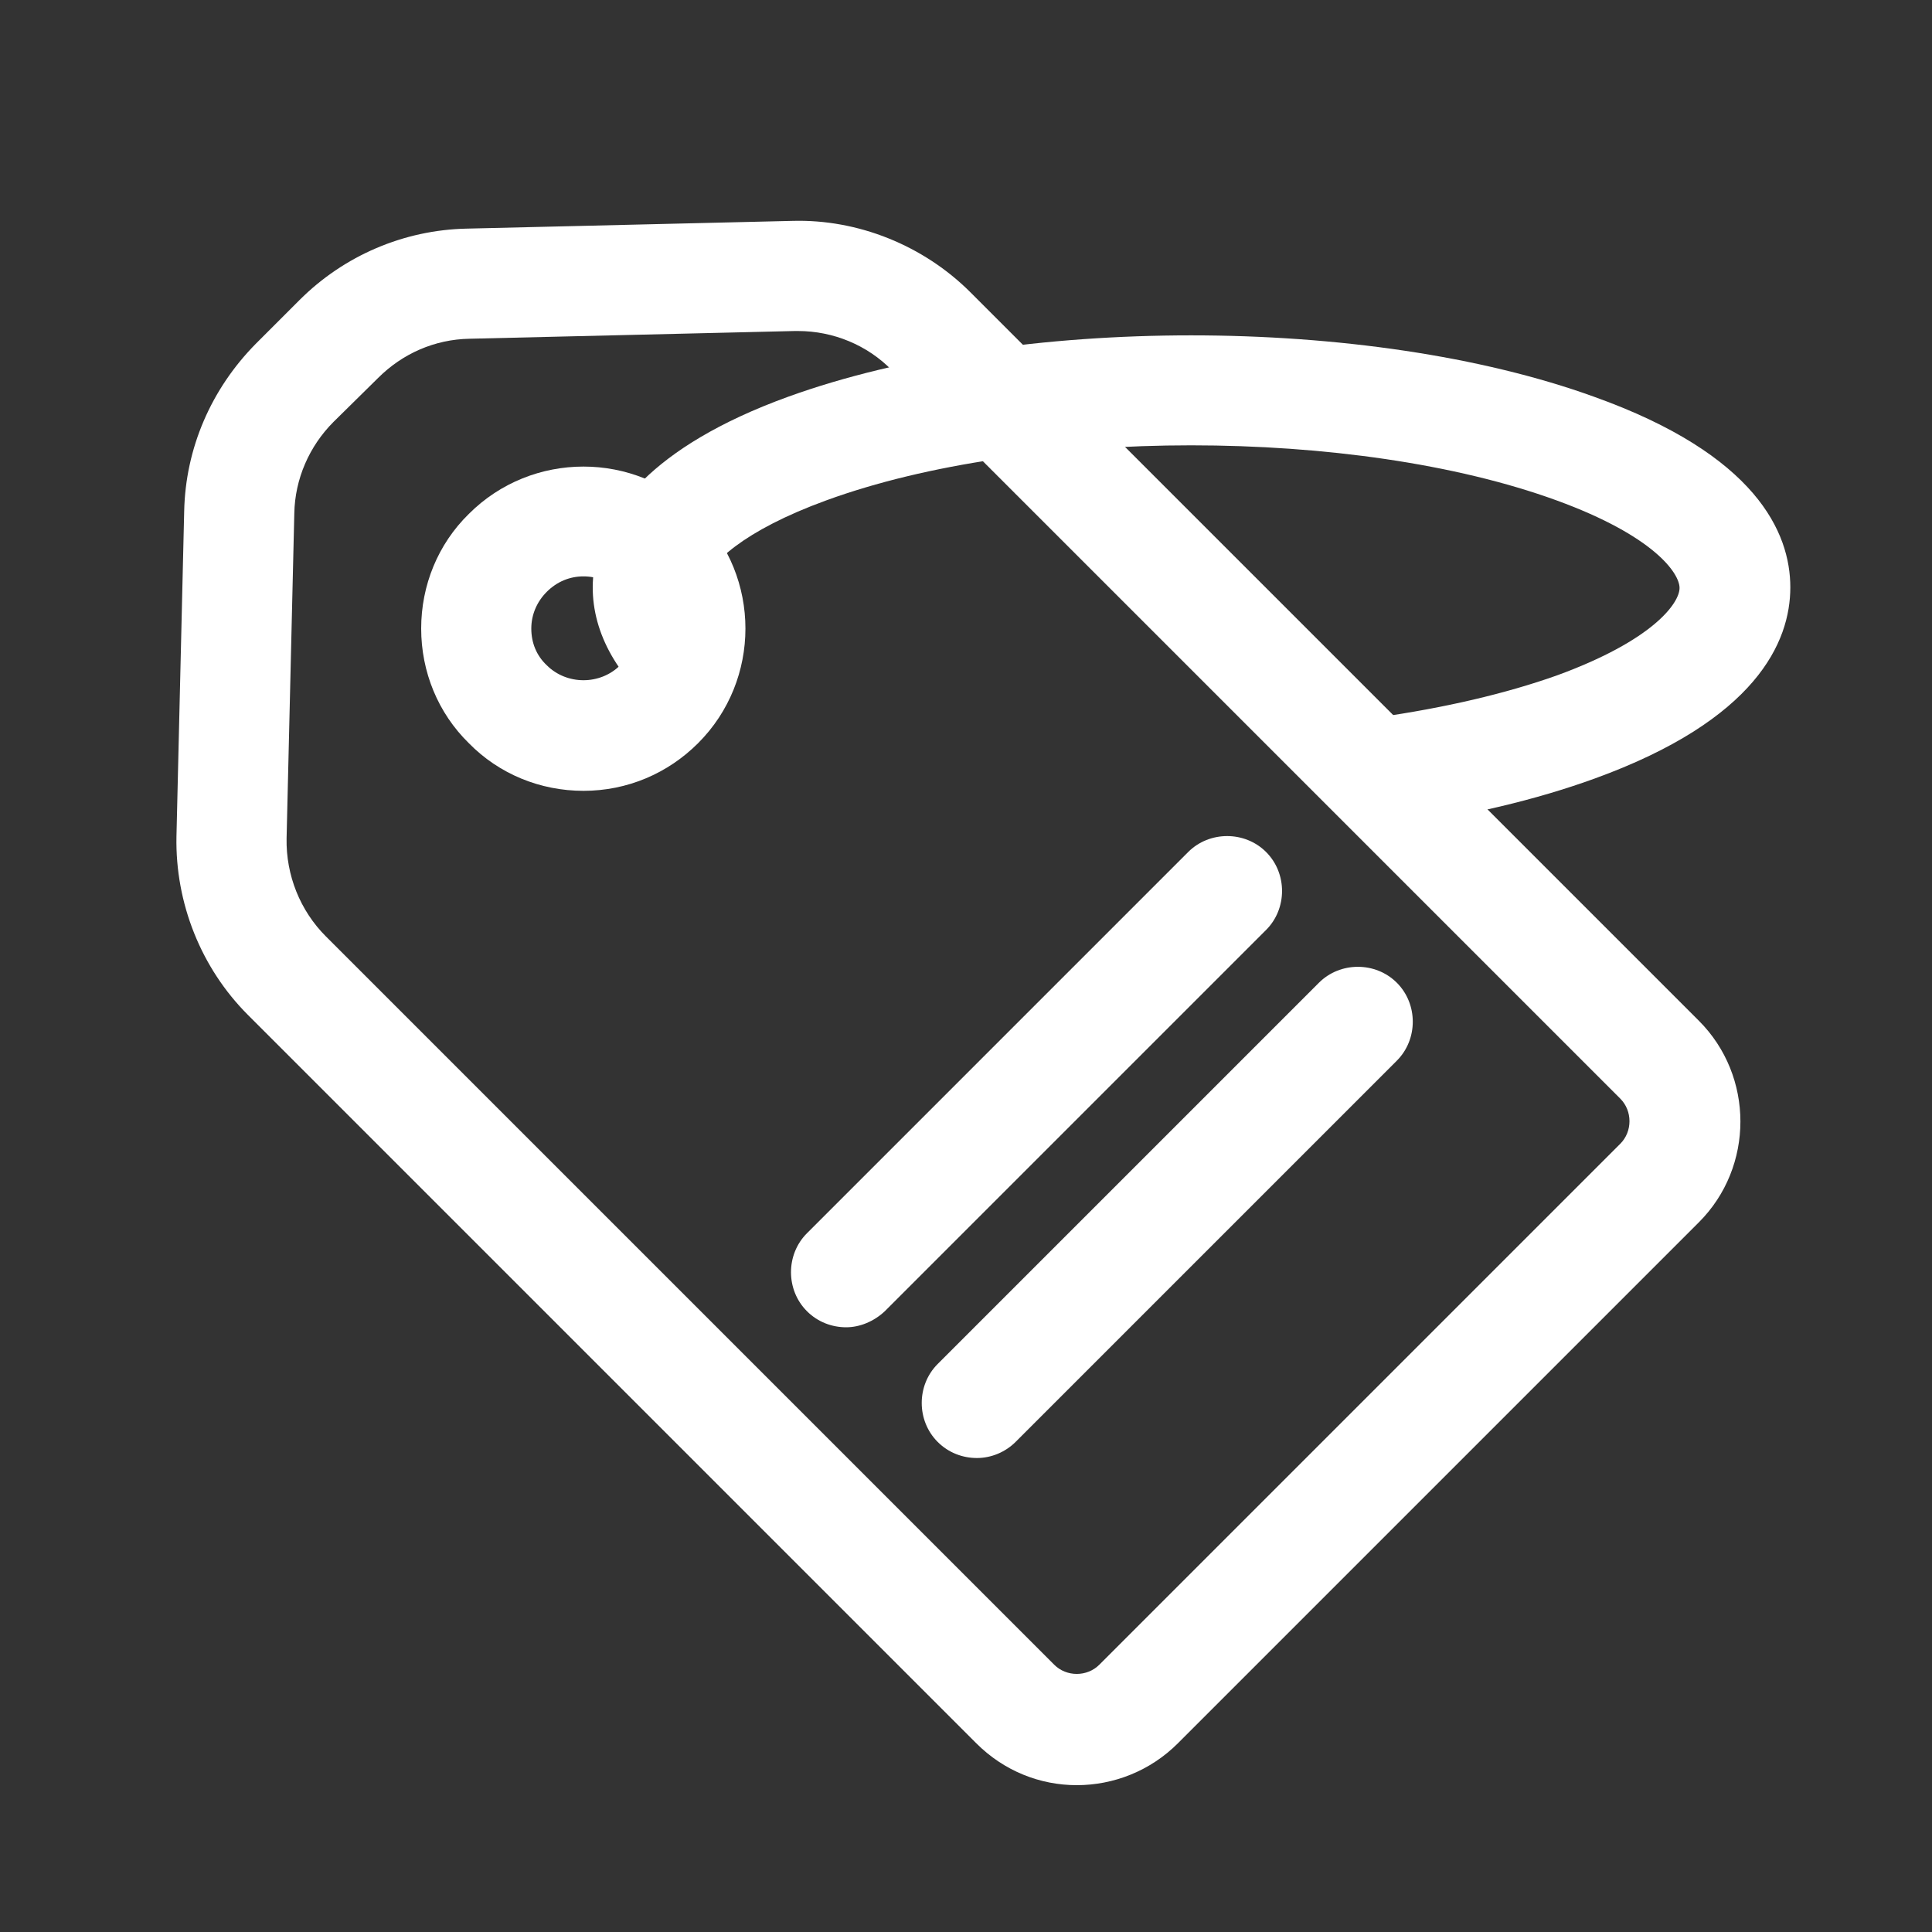 <svg id="Layer_1" xmlns="http://www.w3.org/2000/svg" viewBox="-270 148.3 300 300"><rect x="-270" y="148.3" width="300" height="300" fill="#333333" stroke="none"/><style>.action-svg{fill:#fff}</style><path class="action-svg" d="M-102.8 425.5c-5.7 0-11.3-2.2-15.6-6.5l-113.1-113.1c-7.3-7.3-11.3-17.4-11.1-27.7l1.2-50.5c.2-9.8 4.2-19 11.1-26l6.8-6.8c6.9-6.9 16.2-10.9 26-11.1l50.5-1.2c10.2-.3 20.4 3.8 27.7 11.1L-6.2 306.8c8.6 8.6 8.6 22.7 0 31.3L-87.1 419c-4.3 4.3-10 6.5-15.7 6.5zm-43.3-225.8h-.5l-50.5 1.2c-5.4.1-10.4 2.3-14.2 6.1l-6.9 6.8c-3.8 3.8-6 8.9-6.1 14.2l-1.2 50.5c-.1 5.7 2.1 11.2 6.1 15.2l113.1 113.1c1.9 1.9 5.1 1.9 7 0l80.9-80.9c1.9-1.9 1.9-5.1 0-7l-113.1-113.1c-3.8-3.9-9.1-6.1-14.6-6.1z"/><path class="action-svg" d="M-179.4 271.1c-6.7 0-13.1-2.6-17.8-7.4-4.8-4.7-7.4-11.1-7.4-17.8s2.6-13.1 7.4-17.8c9.8-9.8 25.8-9.8 35.6 0s9.8 25.8 0 35.6c-4.7 4.7-11 7.4-17.8 7.4zm0-33.3c-2.1 0-4.1.8-5.7 2.4-1.5 1.5-2.4 3.5-2.4 5.7s.8 4.2 2.4 5.7c3.1 3.1 8.3 3.1 11.4 0 3.1-3.1 3.1-8.3 0-11.4-1.5-1.6-3.6-2.4-5.7-2.4zm40.8 116.6c-2.2 0-4.4-.8-6.1-2.5-3.3-3.3-3.3-8.8 0-12.1l59.2-59.2c3.3-3.3 8.8-3.3 12.1 0 3.3 3.3 3.3 8.8 0 12.1l-59.2 59.2c-1.7 1.6-3.9 2.5-6 2.5zm20.3 20.3c-2.2 0-4.4-.8-6.1-2.5-3.3-3.3-3.3-8.8 0-12.1l59.2-59.2c3.3-3.3 8.8-3.3 12.1 0 3.3 3.3 3.3 8.8 0 12.1l-59.2 59.2c-1.6 1.6-3.8 2.5-6 2.5z"/><path class="action-svg" d="M-54.9 276.8c-4.2 0-7.9-3.1-8.5-7.4-.6-4.7 2.6-9 7.3-9.7 10.5-1.5 19.9-3.7 27.8-6.5 15.1-5.5 19.1-11.3 19.1-13.6 0-2.3-4-8.1-19.1-13.6-31.3-11.4-82.2-11.4-113.4 0-12.9 4.7-18.3 9.9-19 13-.3 1.4.5 3.1 2.5 5.1 3.3 3.3 3.4 8.8 0 12.1-3.3 3.3-8.8 3.4-12.1 0-6.2-6.2-8.8-13.6-7.2-20.9 1.6-7.2 8.1-17.5 29.9-25.4 35.1-12.7 90-12.7 125.1 0C2.7 218.9 8 231 8 239.5s-5.3 20.6-30.4 29.7c-9.1 3.3-19.6 5.8-31.3 7.4-.4.1-.8.2-1.2.2z"/></svg>